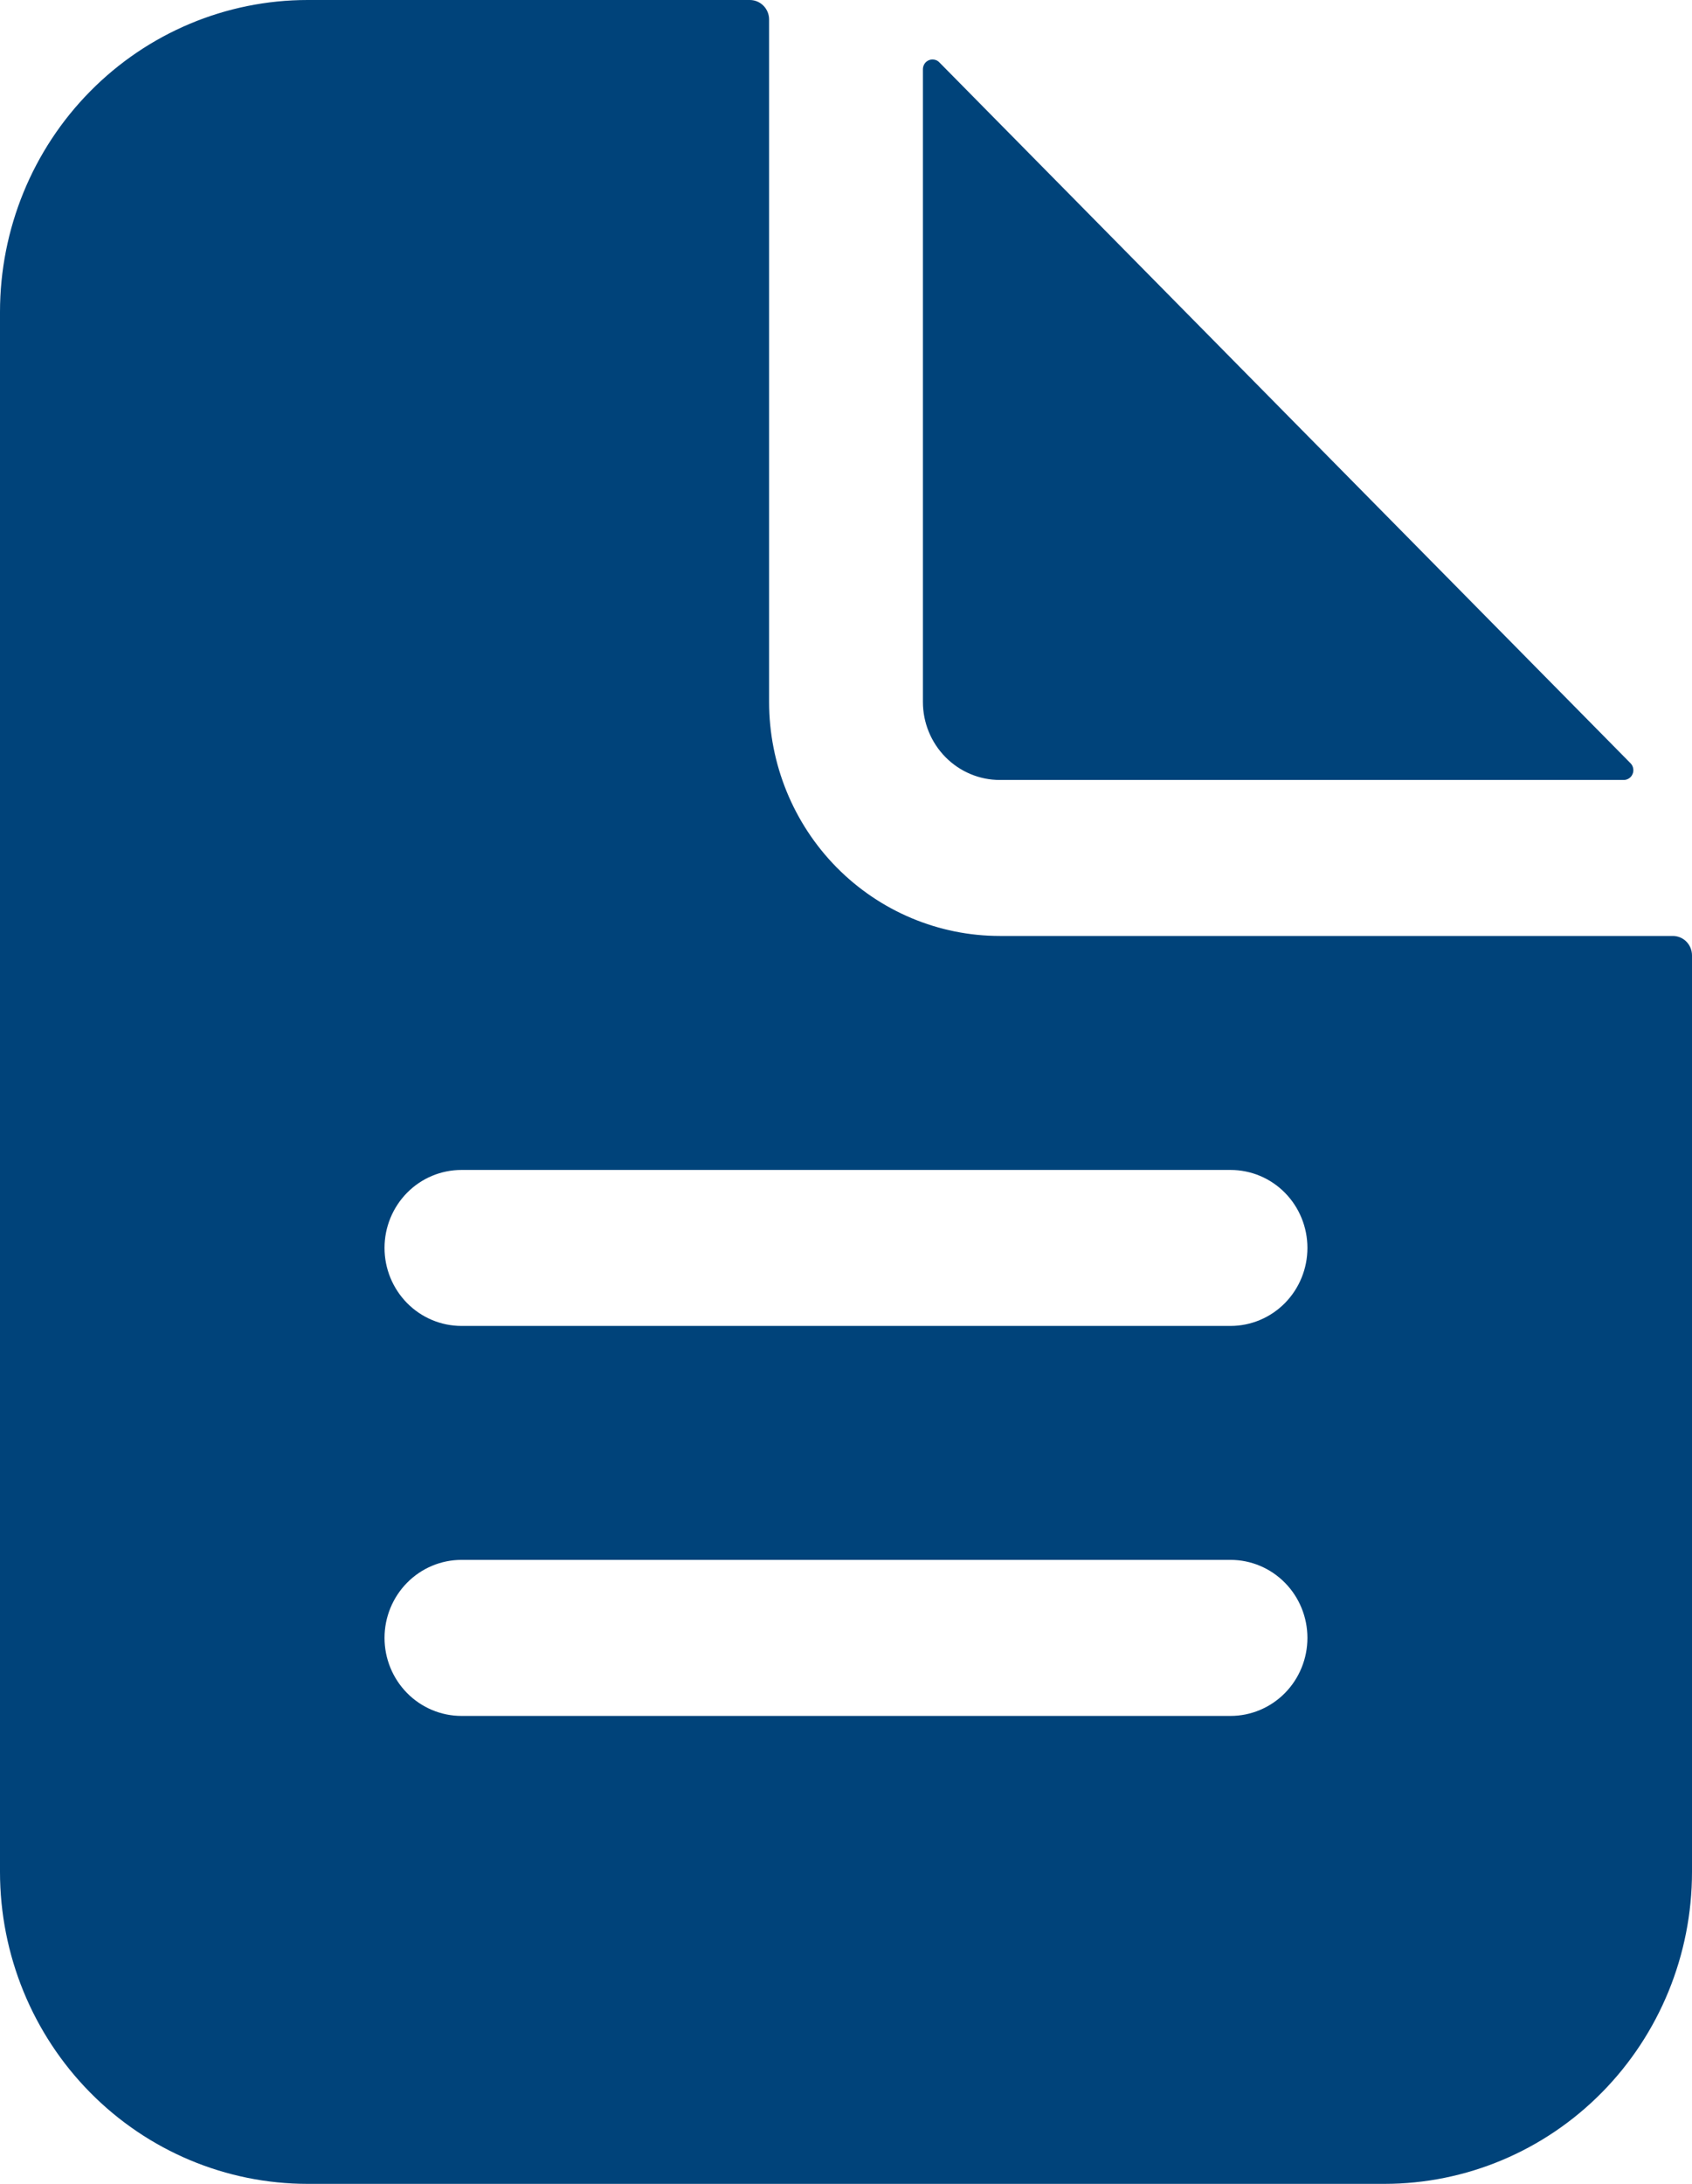 <svg width="31" height="40" viewBox="0 0 31 40" fill="none" xmlns="http://www.w3.org/2000/svg">
<path d="M30.648 17.143H18.318C17.197 17.143 16.122 16.691 15.329 15.888C14.536 15.084 14.091 13.994 14.091 12.857V0.357C14.091 0.262 14.054 0.172 13.988 0.105C13.922 0.038 13.832 0 13.739 0H5.636C4.142 0 2.708 0.602 1.651 1.674C0.594 2.745 0 4.199 0 5.714V34.286C0 35.801 0.594 37.255 1.651 38.326C2.708 39.398 4.142 40 5.636 40H25.364C26.858 40 28.292 39.398 29.349 38.326C30.406 37.255 31 35.801 31 34.286V17.5C31 17.405 30.963 17.314 30.897 17.247C30.831 17.18 30.741 17.143 30.648 17.143ZM22.546 31.429H8.455C8.081 31.429 7.722 31.278 7.458 31.01C7.194 30.742 7.045 30.379 7.045 30C7.045 29.621 7.194 29.258 7.458 28.99C7.722 28.722 8.081 28.571 8.455 28.571H22.546C22.919 28.571 23.278 28.722 23.542 28.99C23.806 29.258 23.954 29.621 23.954 30C23.954 30.379 23.806 30.742 23.542 31.01C23.278 31.278 22.919 31.429 22.546 31.429ZM22.546 24.286H8.455C8.081 24.286 7.722 24.135 7.458 23.867C7.194 23.599 7.045 23.236 7.045 22.857C7.045 22.478 7.194 22.115 7.458 21.847C7.722 21.579 8.081 21.429 8.455 21.429H22.546C22.919 21.429 23.278 21.579 23.542 21.847C23.806 22.115 23.954 22.478 23.954 22.857C23.954 23.236 23.806 23.599 23.542 23.867C23.278 24.135 22.919 24.286 22.546 24.286Z" fill="#00437A"/>
<path d="M29.875 13.981L17.209 1.141C17.185 1.116 17.154 1.099 17.119 1.093C17.085 1.086 17.05 1.089 17.018 1.103C16.986 1.116 16.958 1.139 16.939 1.168C16.92 1.197 16.909 1.232 16.909 1.267V12.857C16.909 13.236 17.058 13.599 17.322 13.867C17.586 14.135 17.945 14.286 18.318 14.286H29.75C29.785 14.286 29.819 14.275 29.848 14.255C29.877 14.236 29.899 14.208 29.912 14.175C29.926 14.143 29.929 14.107 29.922 14.072C29.916 14.038 29.899 14.006 29.875 13.981Z" fill="#00437A"/>
</svg>
